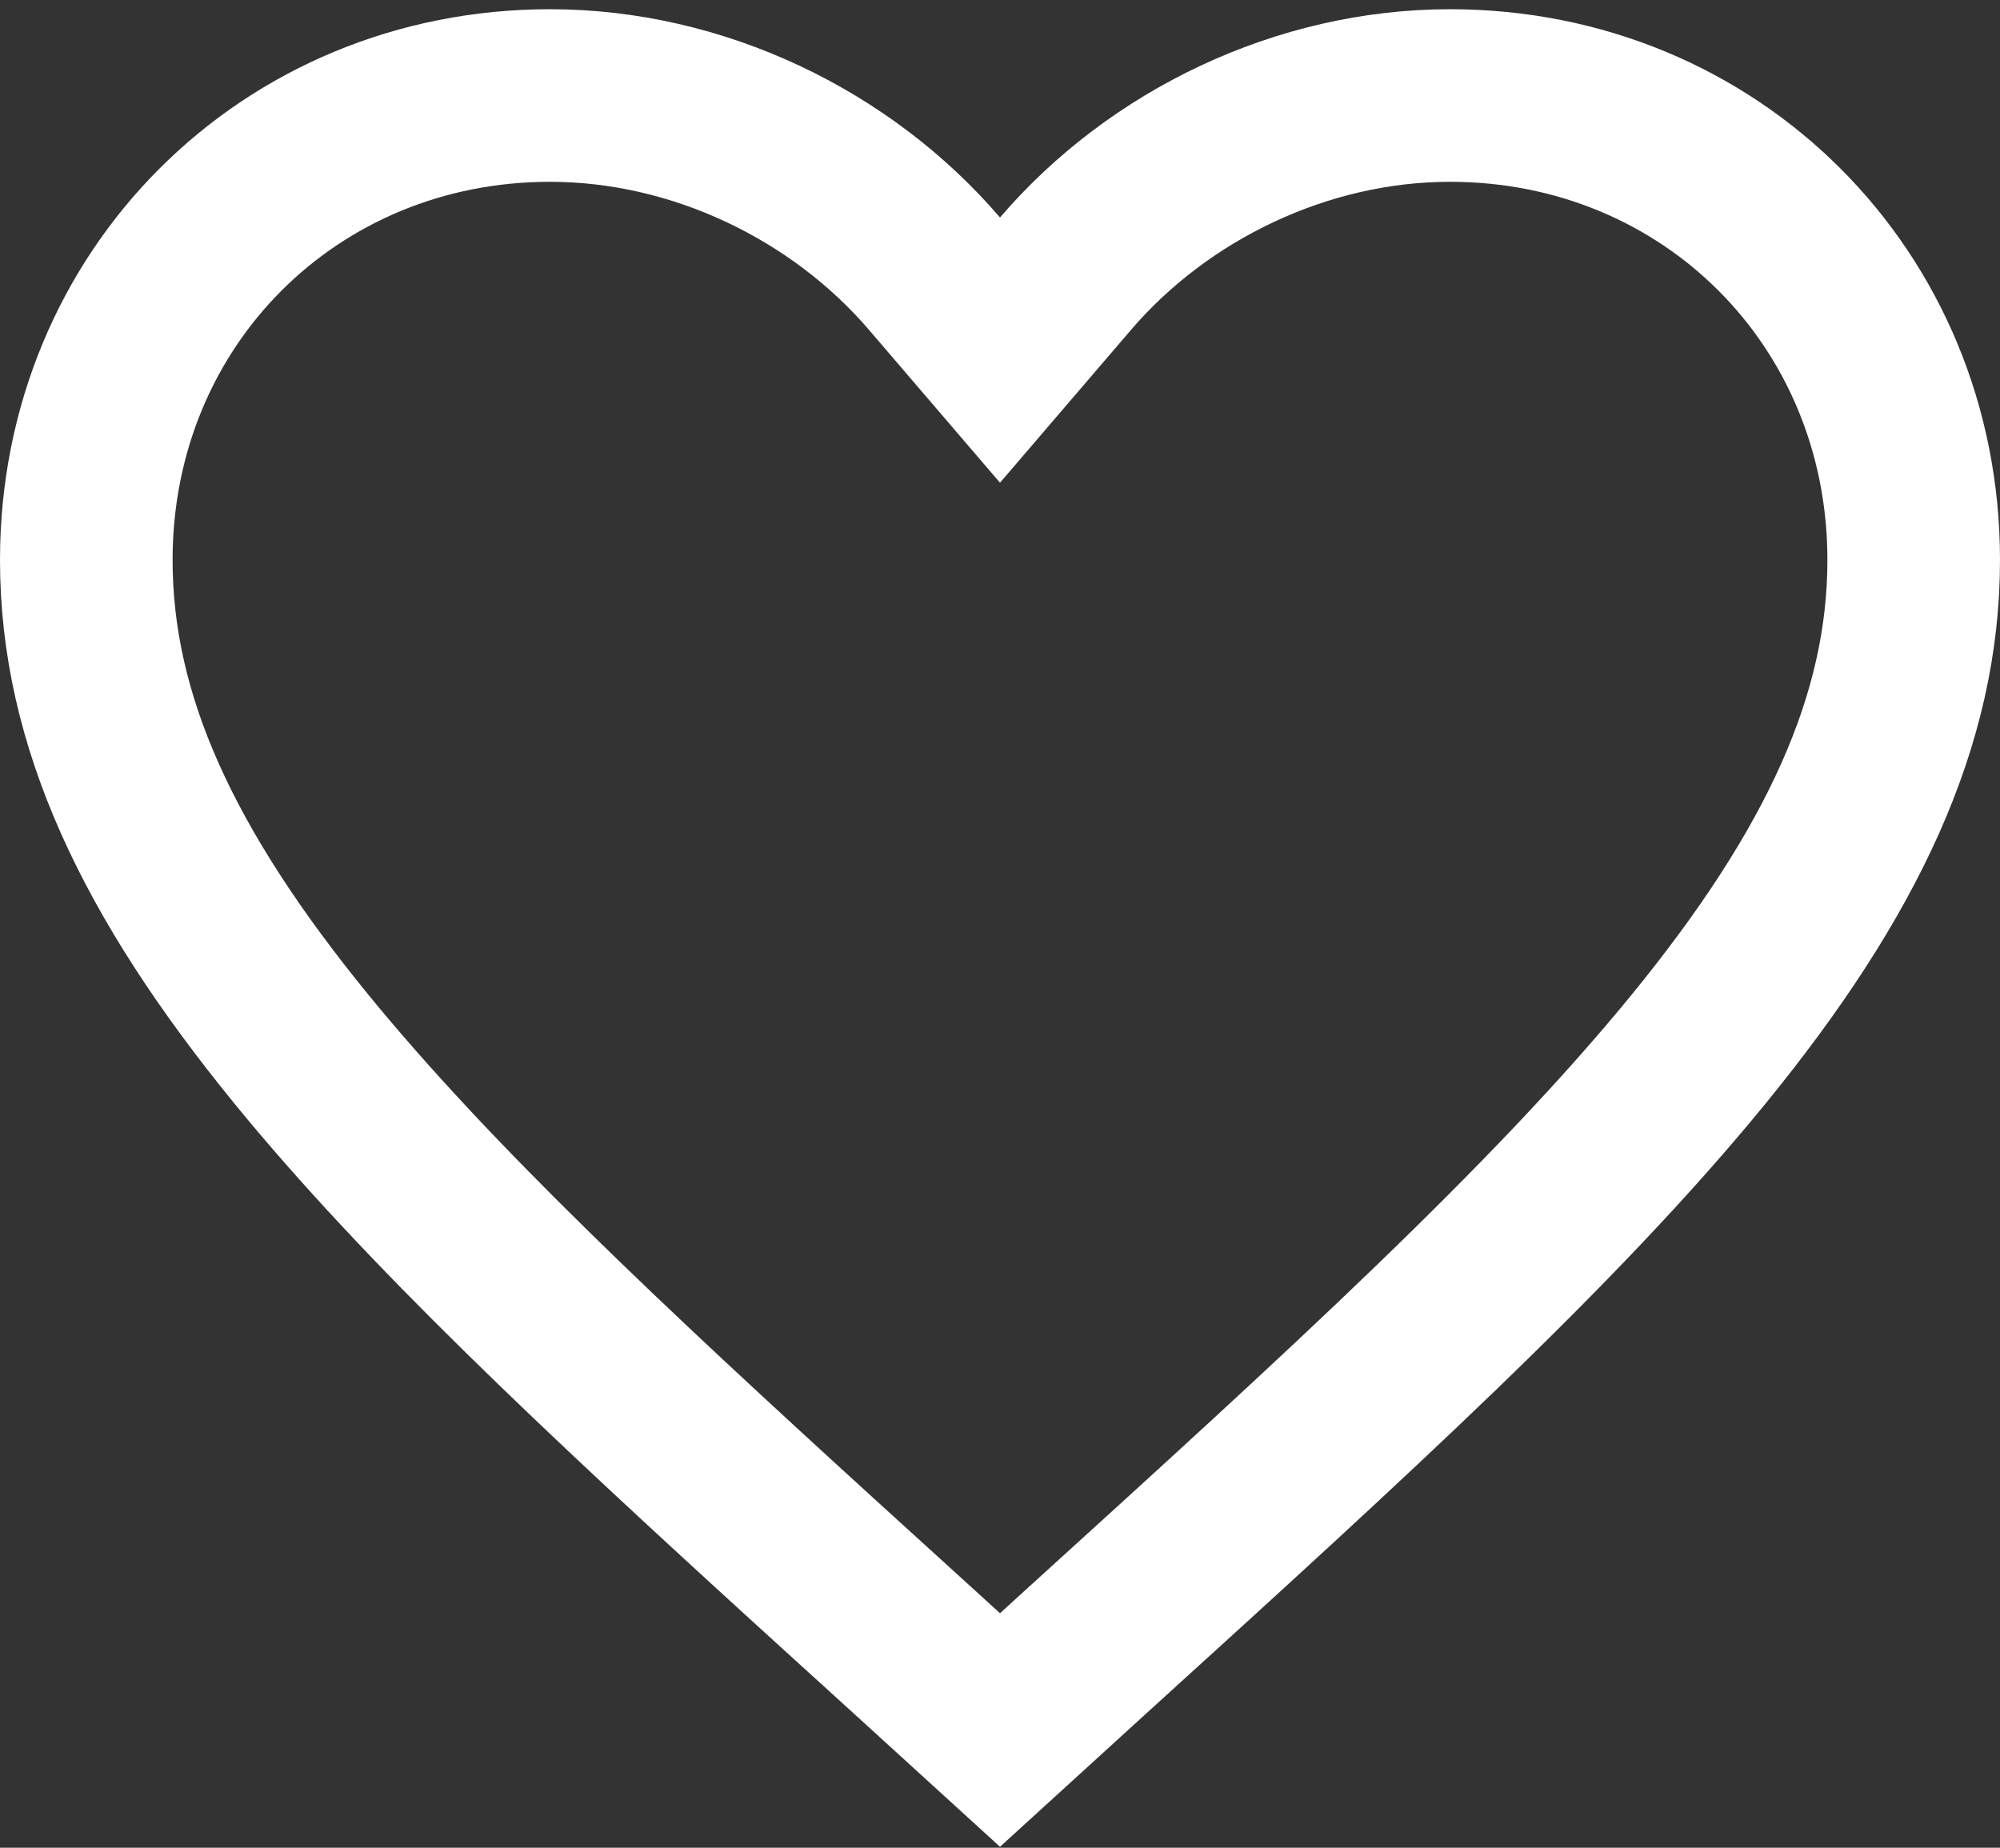 <svg width="197" height="182" viewBox="0 0 197 182" fill="none" xmlns="http://www.w3.org/2000/svg">
<rect x="0" y="0" width="197" height="182" fill="#333333" stroke="none"/>
<path d="M142.825 9.408C168.468 9.408 188.5 29.374 188.5 55.159C188.5 70.962 181.459 86.009 167.329 103.319C153.106 120.745 132.599 139.412 107.068 162.596L107.062 162.601L107.056 162.607L98.5 170.406L89.944 162.607L89.938 162.601L89.932 162.596L80.596 154.107C59.373 134.764 42.116 118.567 29.671 103.319C15.541 86.009 8.5 70.962 8.5 55.159C8.5 29.374 28.532 9.408 54.175 9.408C68.74 9.408 82.863 16.242 92.046 26.956L98.5 34.486L104.954 26.956C114.137 16.242 128.26 9.408 142.825 9.408Z" stroke="white" stroke-width="17"/>
</svg>
